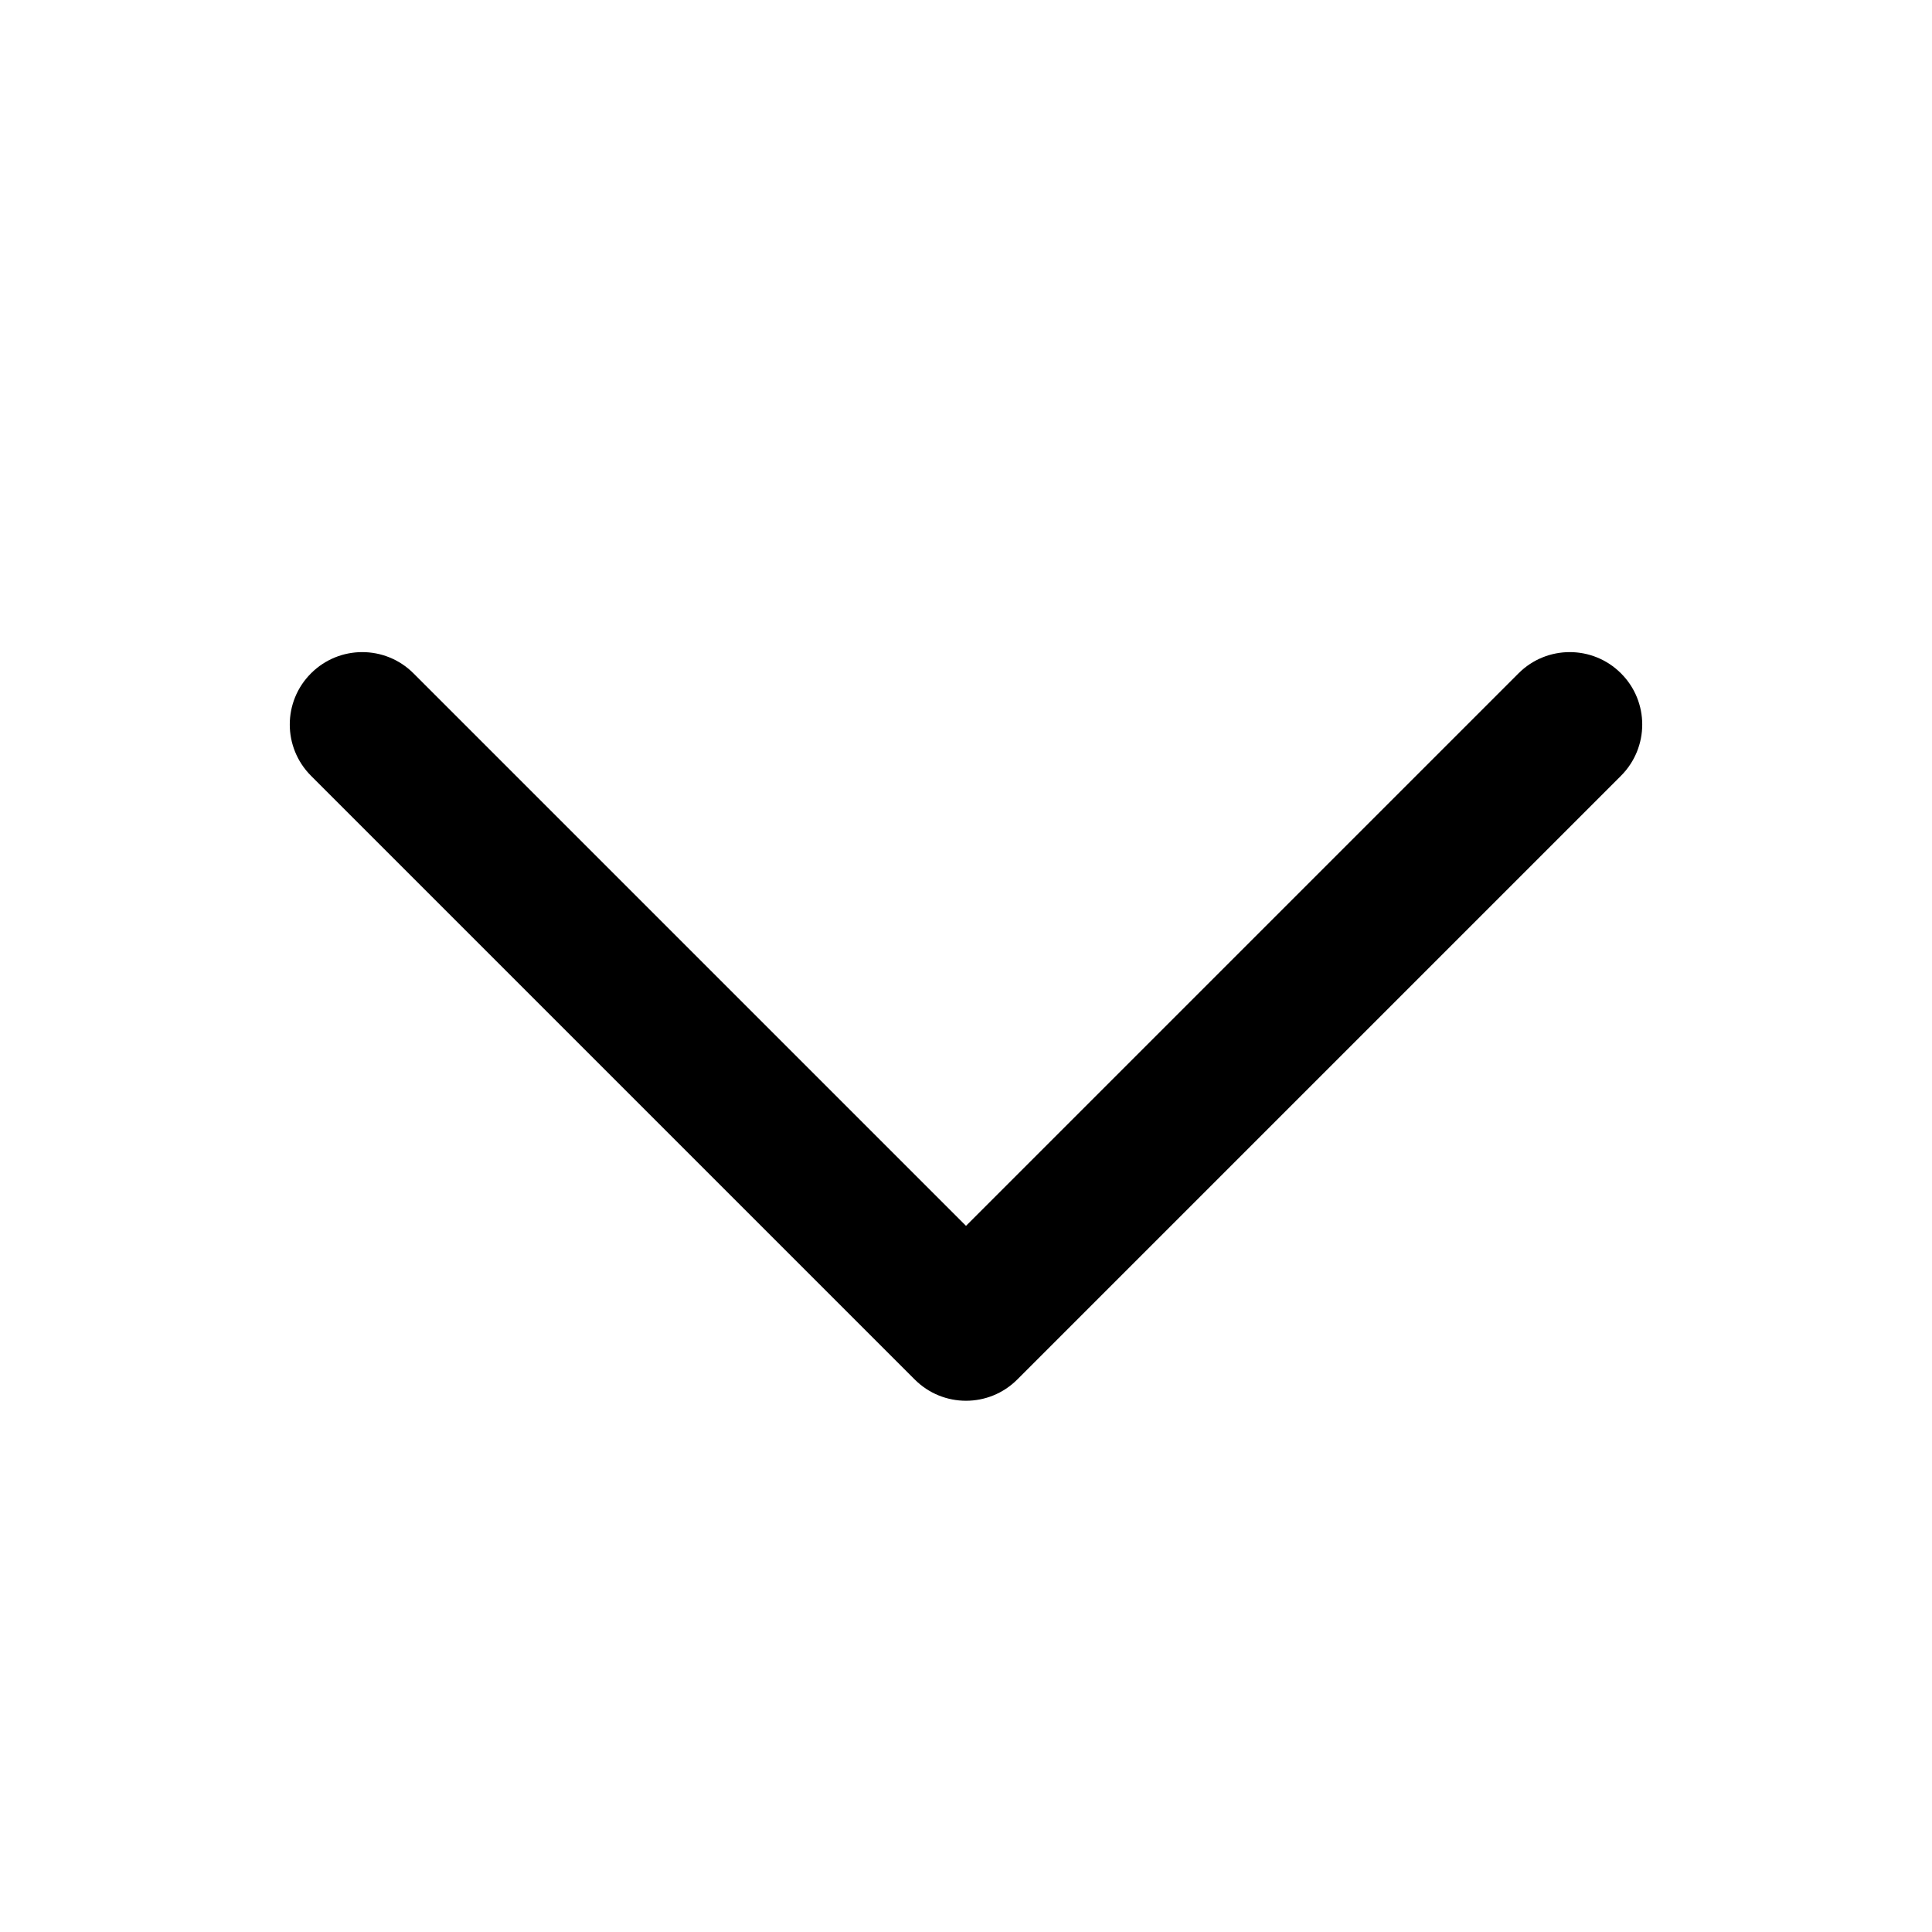 <svg width="16" height="16" viewBox="0 0 16 16" fill="none" xmlns="http://www.w3.org/2000/svg">
<g id="CaretDown">
<path id="Vector (Stroke)" fill-rule="evenodd" clip-rule="evenodd" d="M2.576 5.576C2.81 5.342 3.19 5.342 3.424 5.576L8 10.152L12.576 5.576C12.81 5.342 13.19 5.342 13.424 5.576C13.659 5.81 13.659 6.19 13.424 6.425L8.424 11.425C8.19 11.659 7.81 11.659 7.576 11.425L2.576 6.425C2.341 6.19 2.341 5.81 2.576 5.576Z" fill="black"/>
</g>
</svg>
